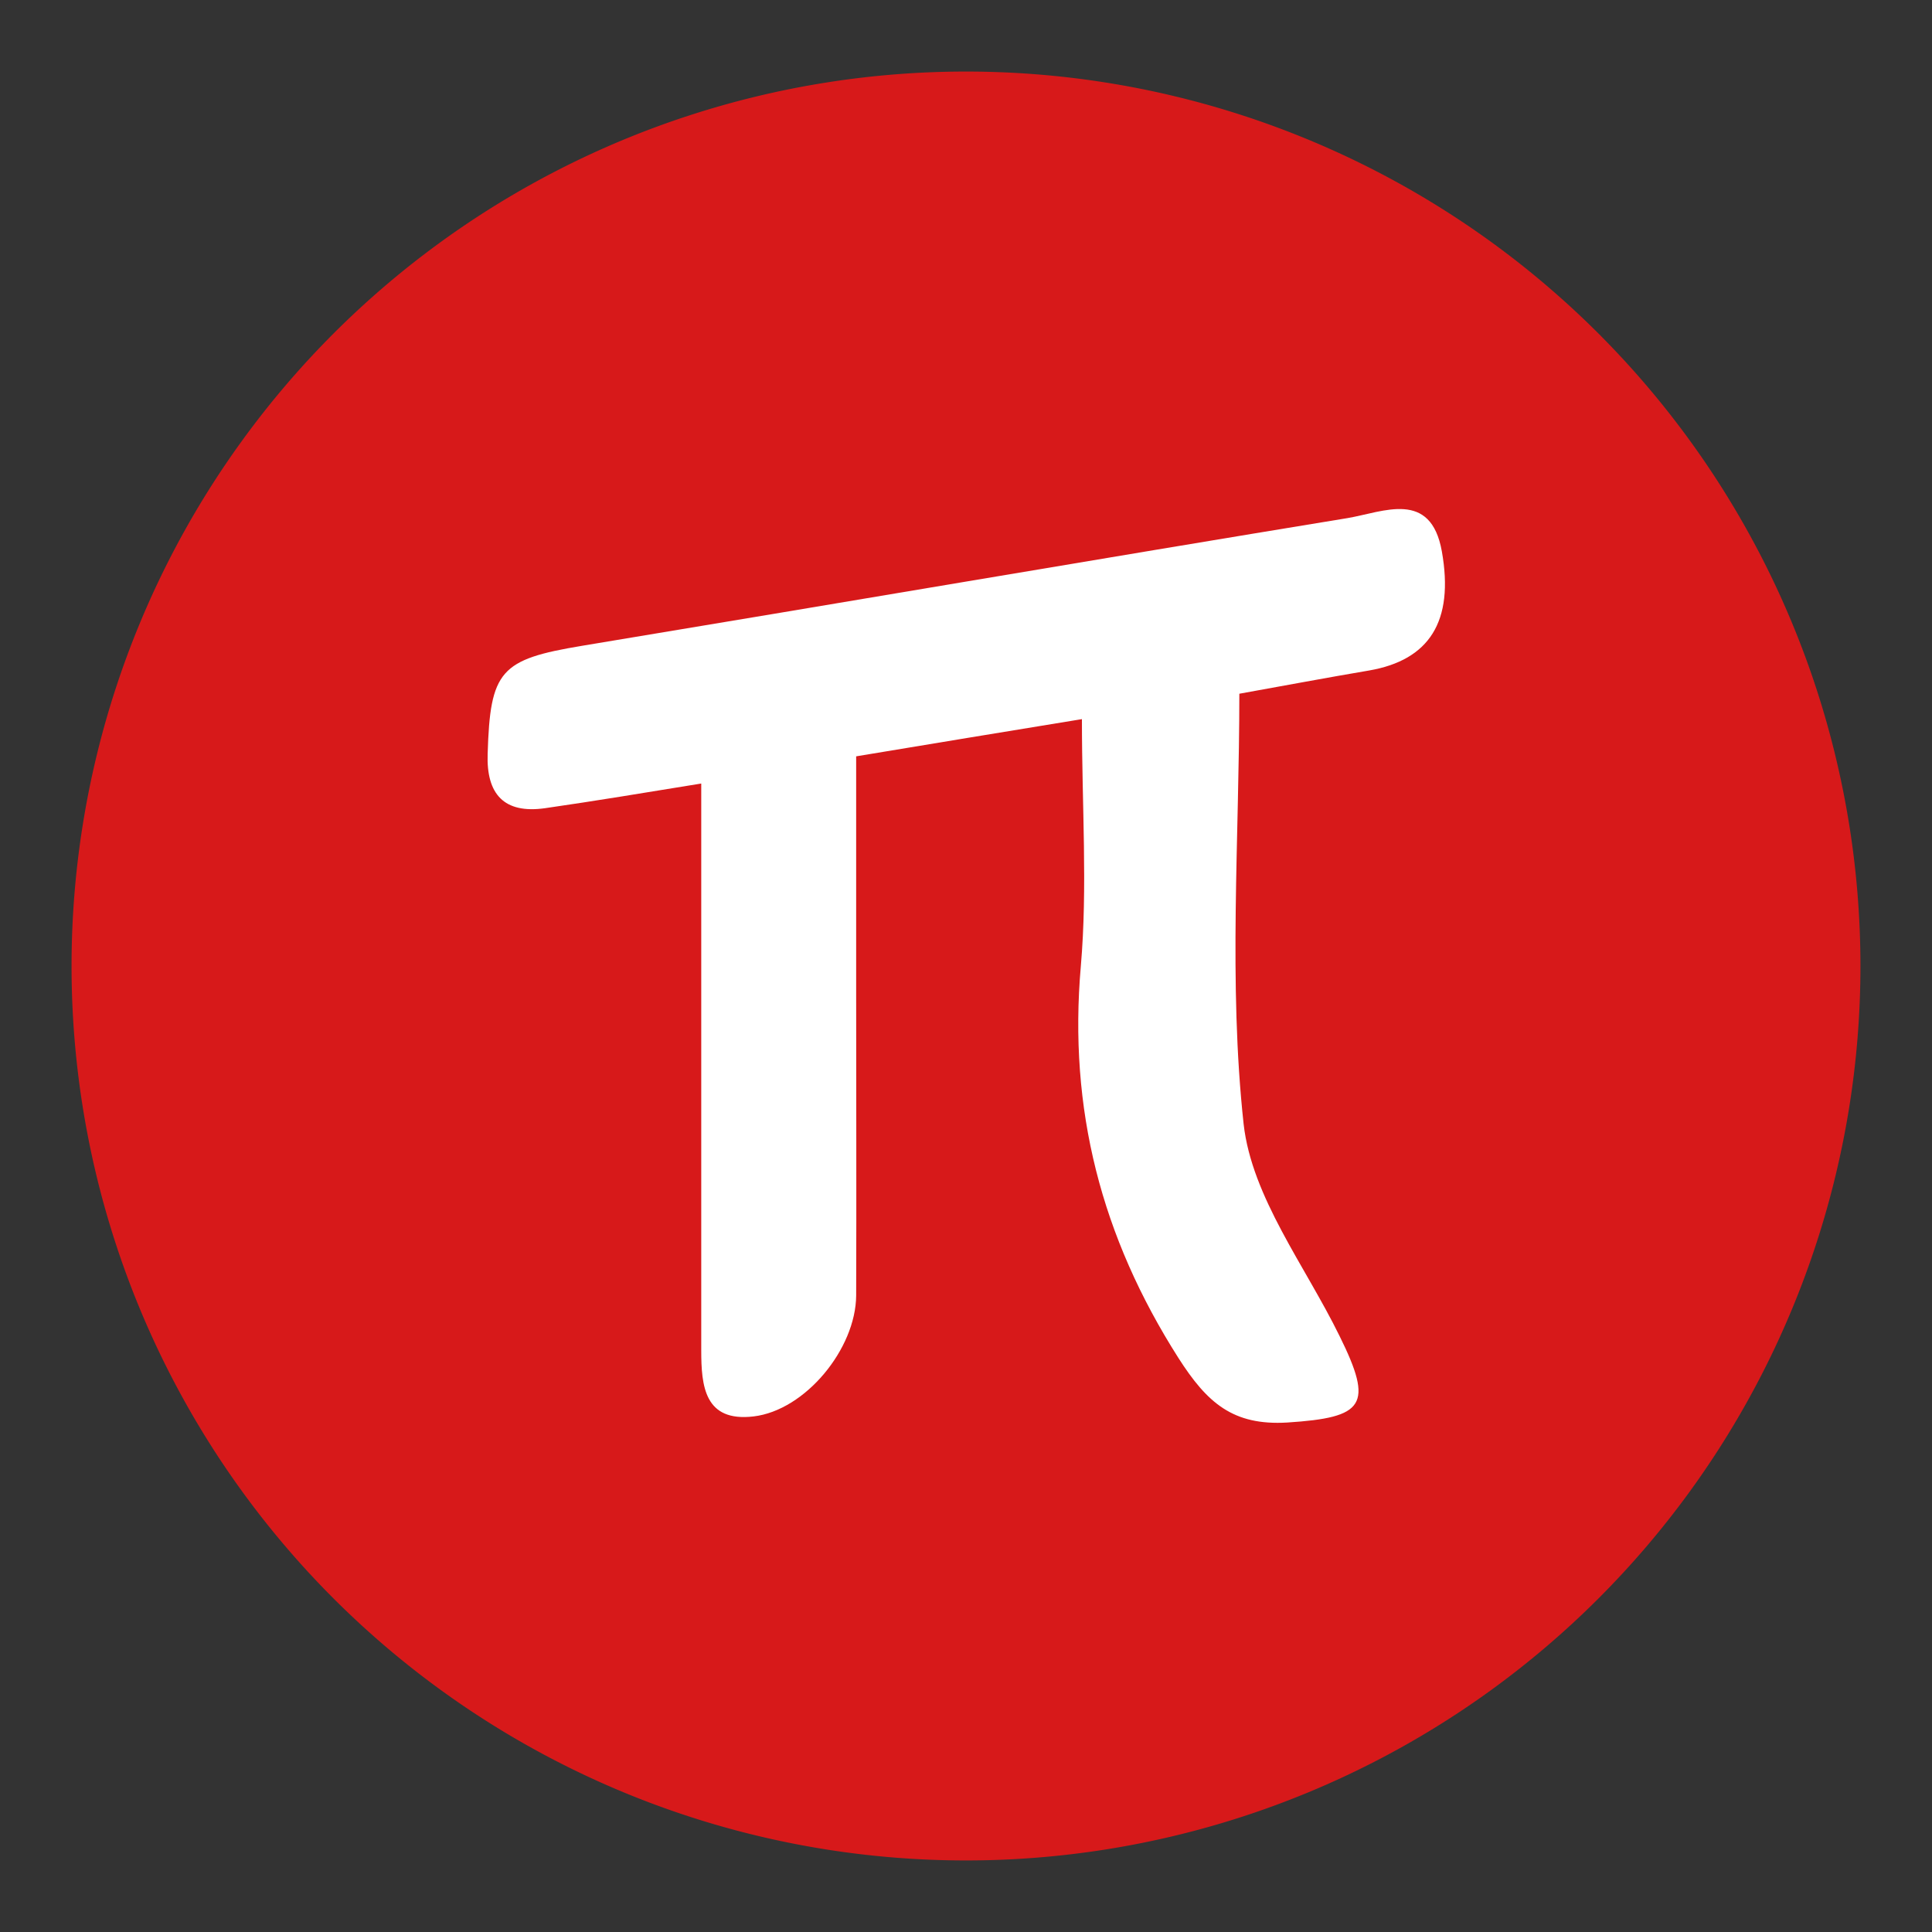 <?xml version="1.0" standalone="no"?><!DOCTYPE svg PUBLIC "-//W3C//DTD SVG 1.1//EN" "http://www.w3.org/Graphics/SVG/1.1/DTD/svg11.dtd"><svg t="1632478051500" class="icon" viewBox="0 0 1024 1024" version="1.1" xmlns="http://www.w3.org/2000/svg" p-id="4938" xmlns:xlink="http://www.w3.org/1999/xlink" width="200" height="200"><rect x="0" y="0" width="1024" height="1024" fill="#333333" stroke="none"/><defs><style type="text/css"></style></defs><path d="M512 512m-474.074 0a474.074 474.074 0 1 0 948.148 0 474.074 474.074 0 1 0-948.148 0Z" fill="#d7191a" p-id="4939"></path><path d="M714.335 274.584c-135.396 22.187-270.601 45.321-405.807 67.698-43.425 7.206-48.735 13.084-50.062 57.268-0.759 21.428 8.723 31.858 30.341 28.824 26.359-3.793 52.527-8.154 82.868-13.084v300.373c0 18.963 1.707 38.116 27.686 35.081 27.496-3.224 54.234-35.84 54.424-64.095 0.19-53.286 0-106.572 0-160.047v-125.724c40.201-6.637 77.559-12.895 119.656-19.721 0 46.649 3.034 88.936-0.569 130.844-6.637 75.852 10.809 143.55 51.769 207.834 15.17 23.704 28.824 35.84 57.647 34.133 40.96-2.655 45.89-9.102 27.686-45.89-18.204-37.167-46.459-73.576-50.821-112.261-8.154-74.904-2.276-151.324-2.276-228.124 24.273-4.361 46.459-8.533 68.836-12.326 31.668-5.499 45.132-25.79 38.495-63.147-5.879-32.806-30.91-20.859-49.873-17.636z" fill="#FFFFFF" p-id="4940"></path></svg>